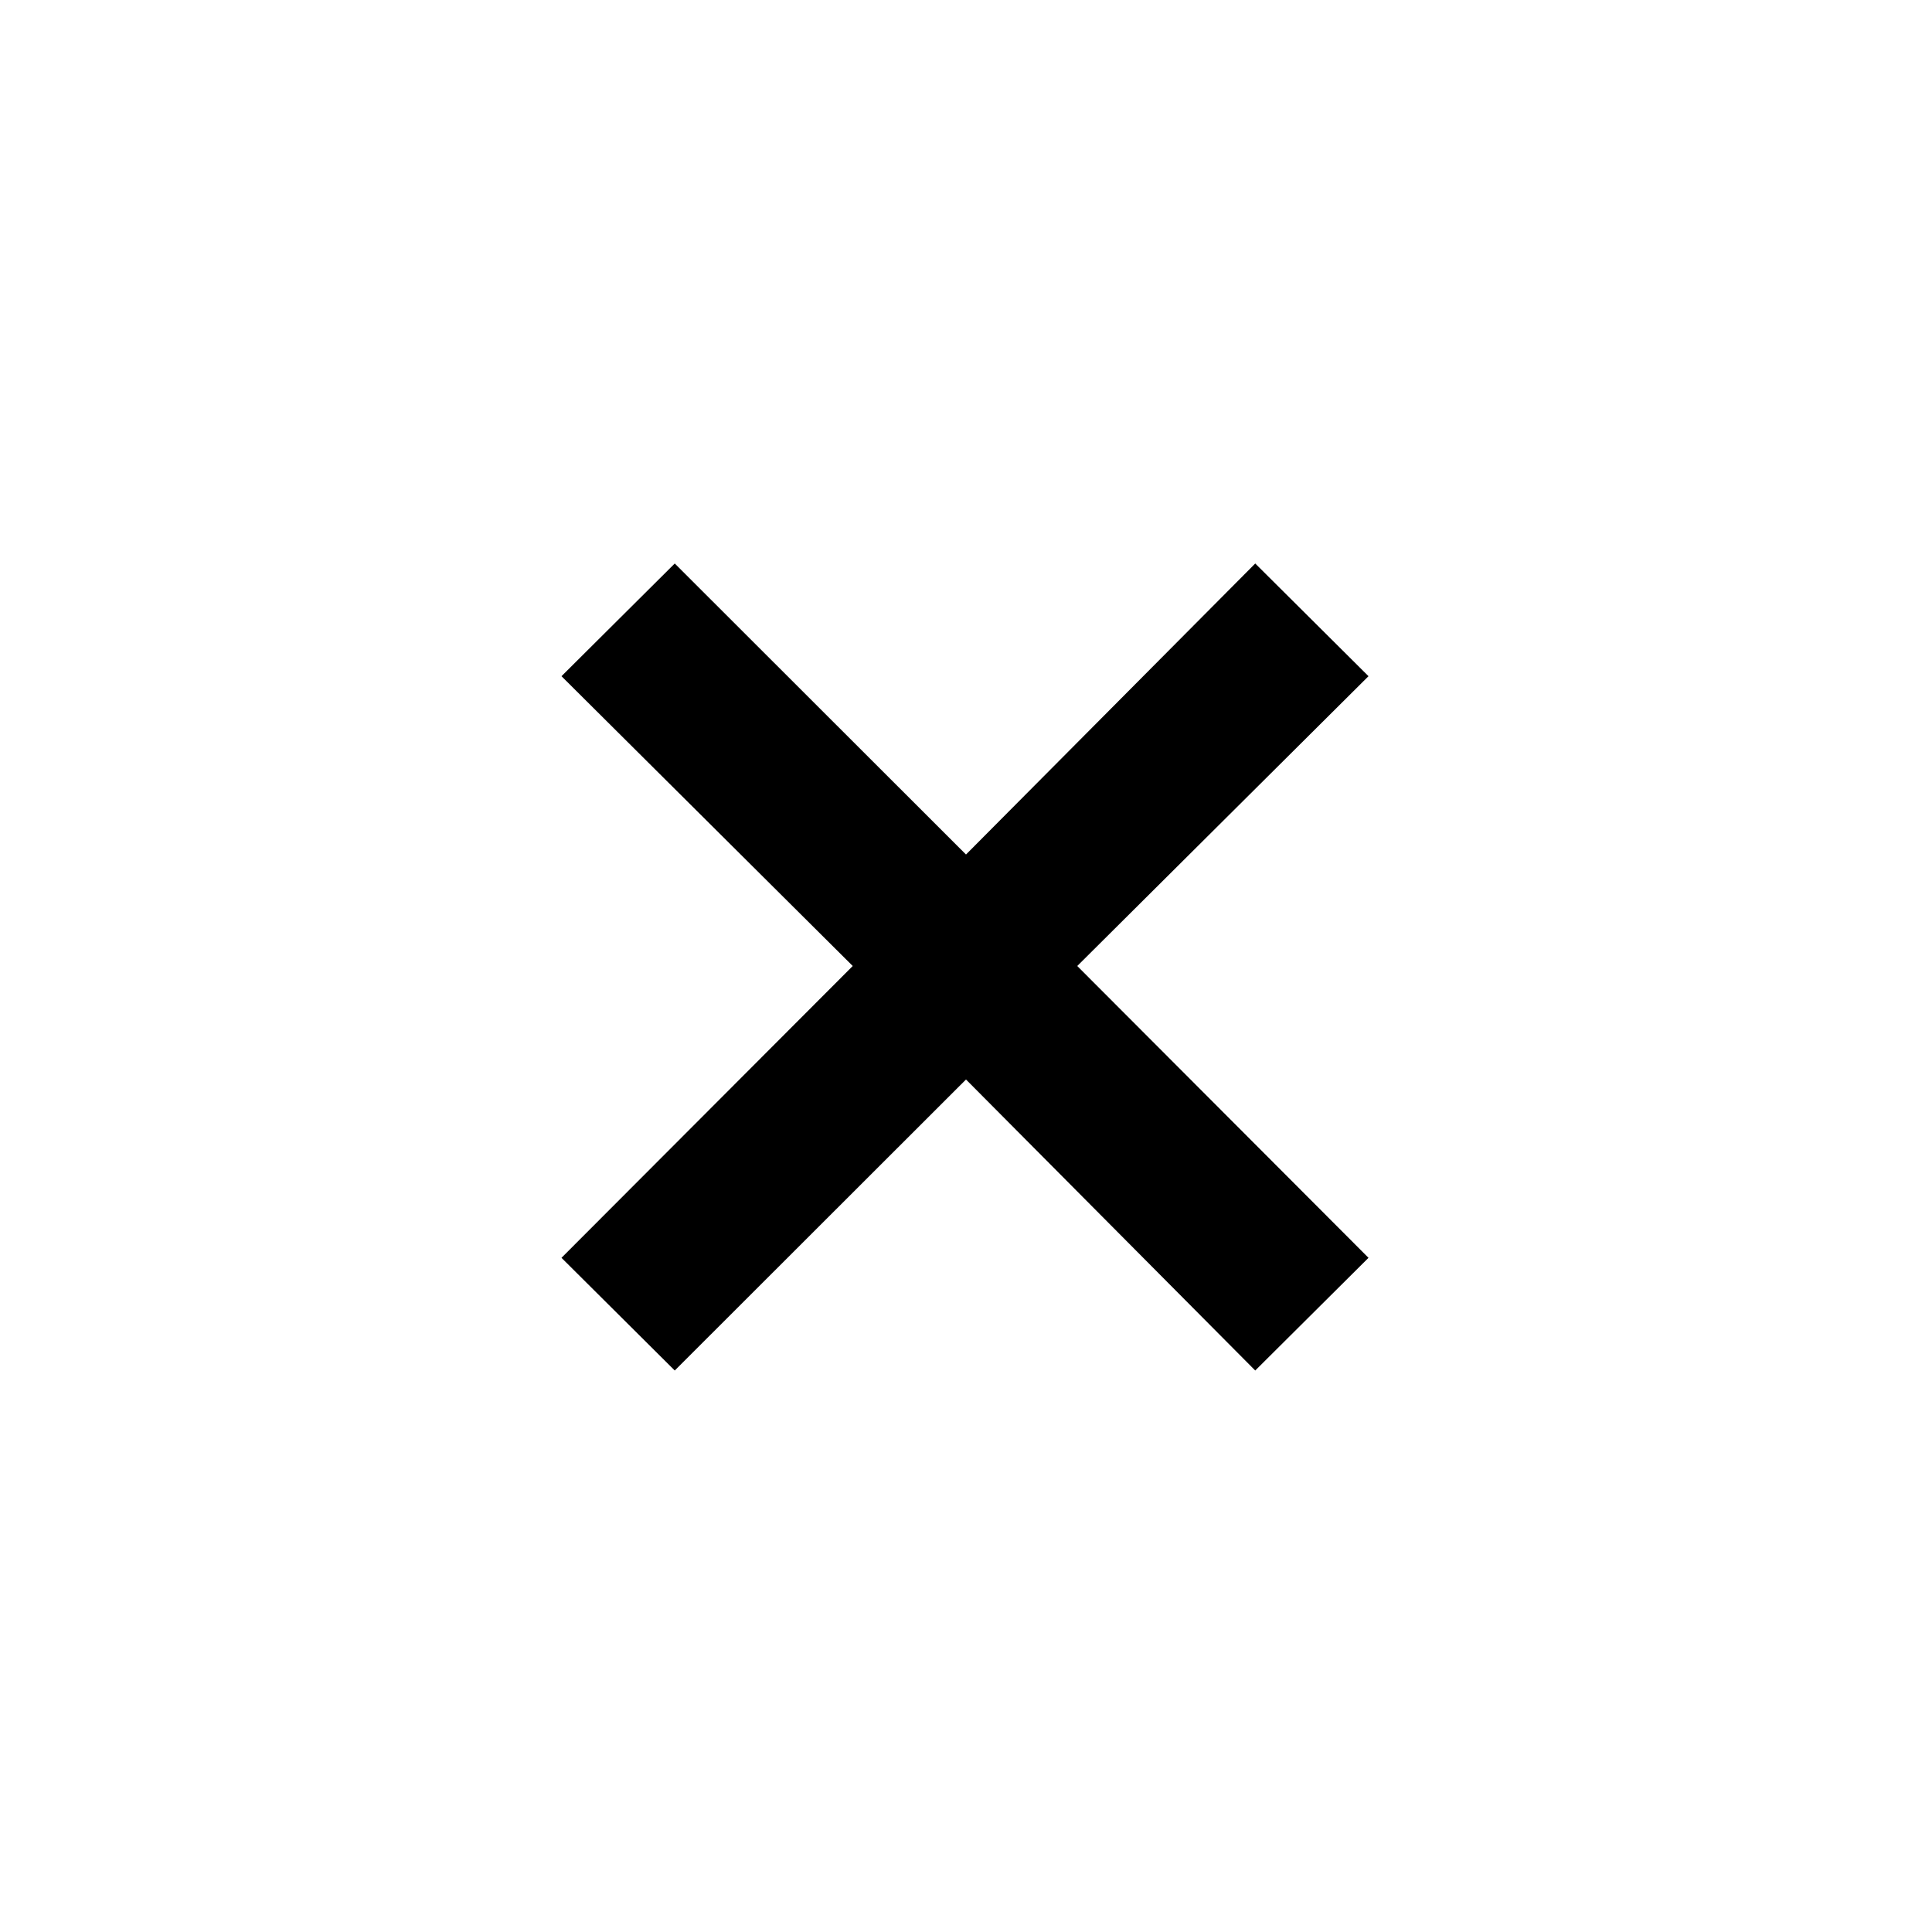 <?xml version="1.0" encoding="utf-8"?>
<!-- Generator: www.svgicons.com -->
<svg xmlns="http://www.w3.org/2000/svg" width="800" height="800" viewBox="0 0 24 24">
<path fill="currentColor" d="m8.382 17.025l-1.407-1.4L10.593 12L6.975 8.4L8.382 7L12 10.615L15.593 7L17 8.4L13.382 12L17 15.625l-1.407 1.4L12 13.41z"/>
</svg>